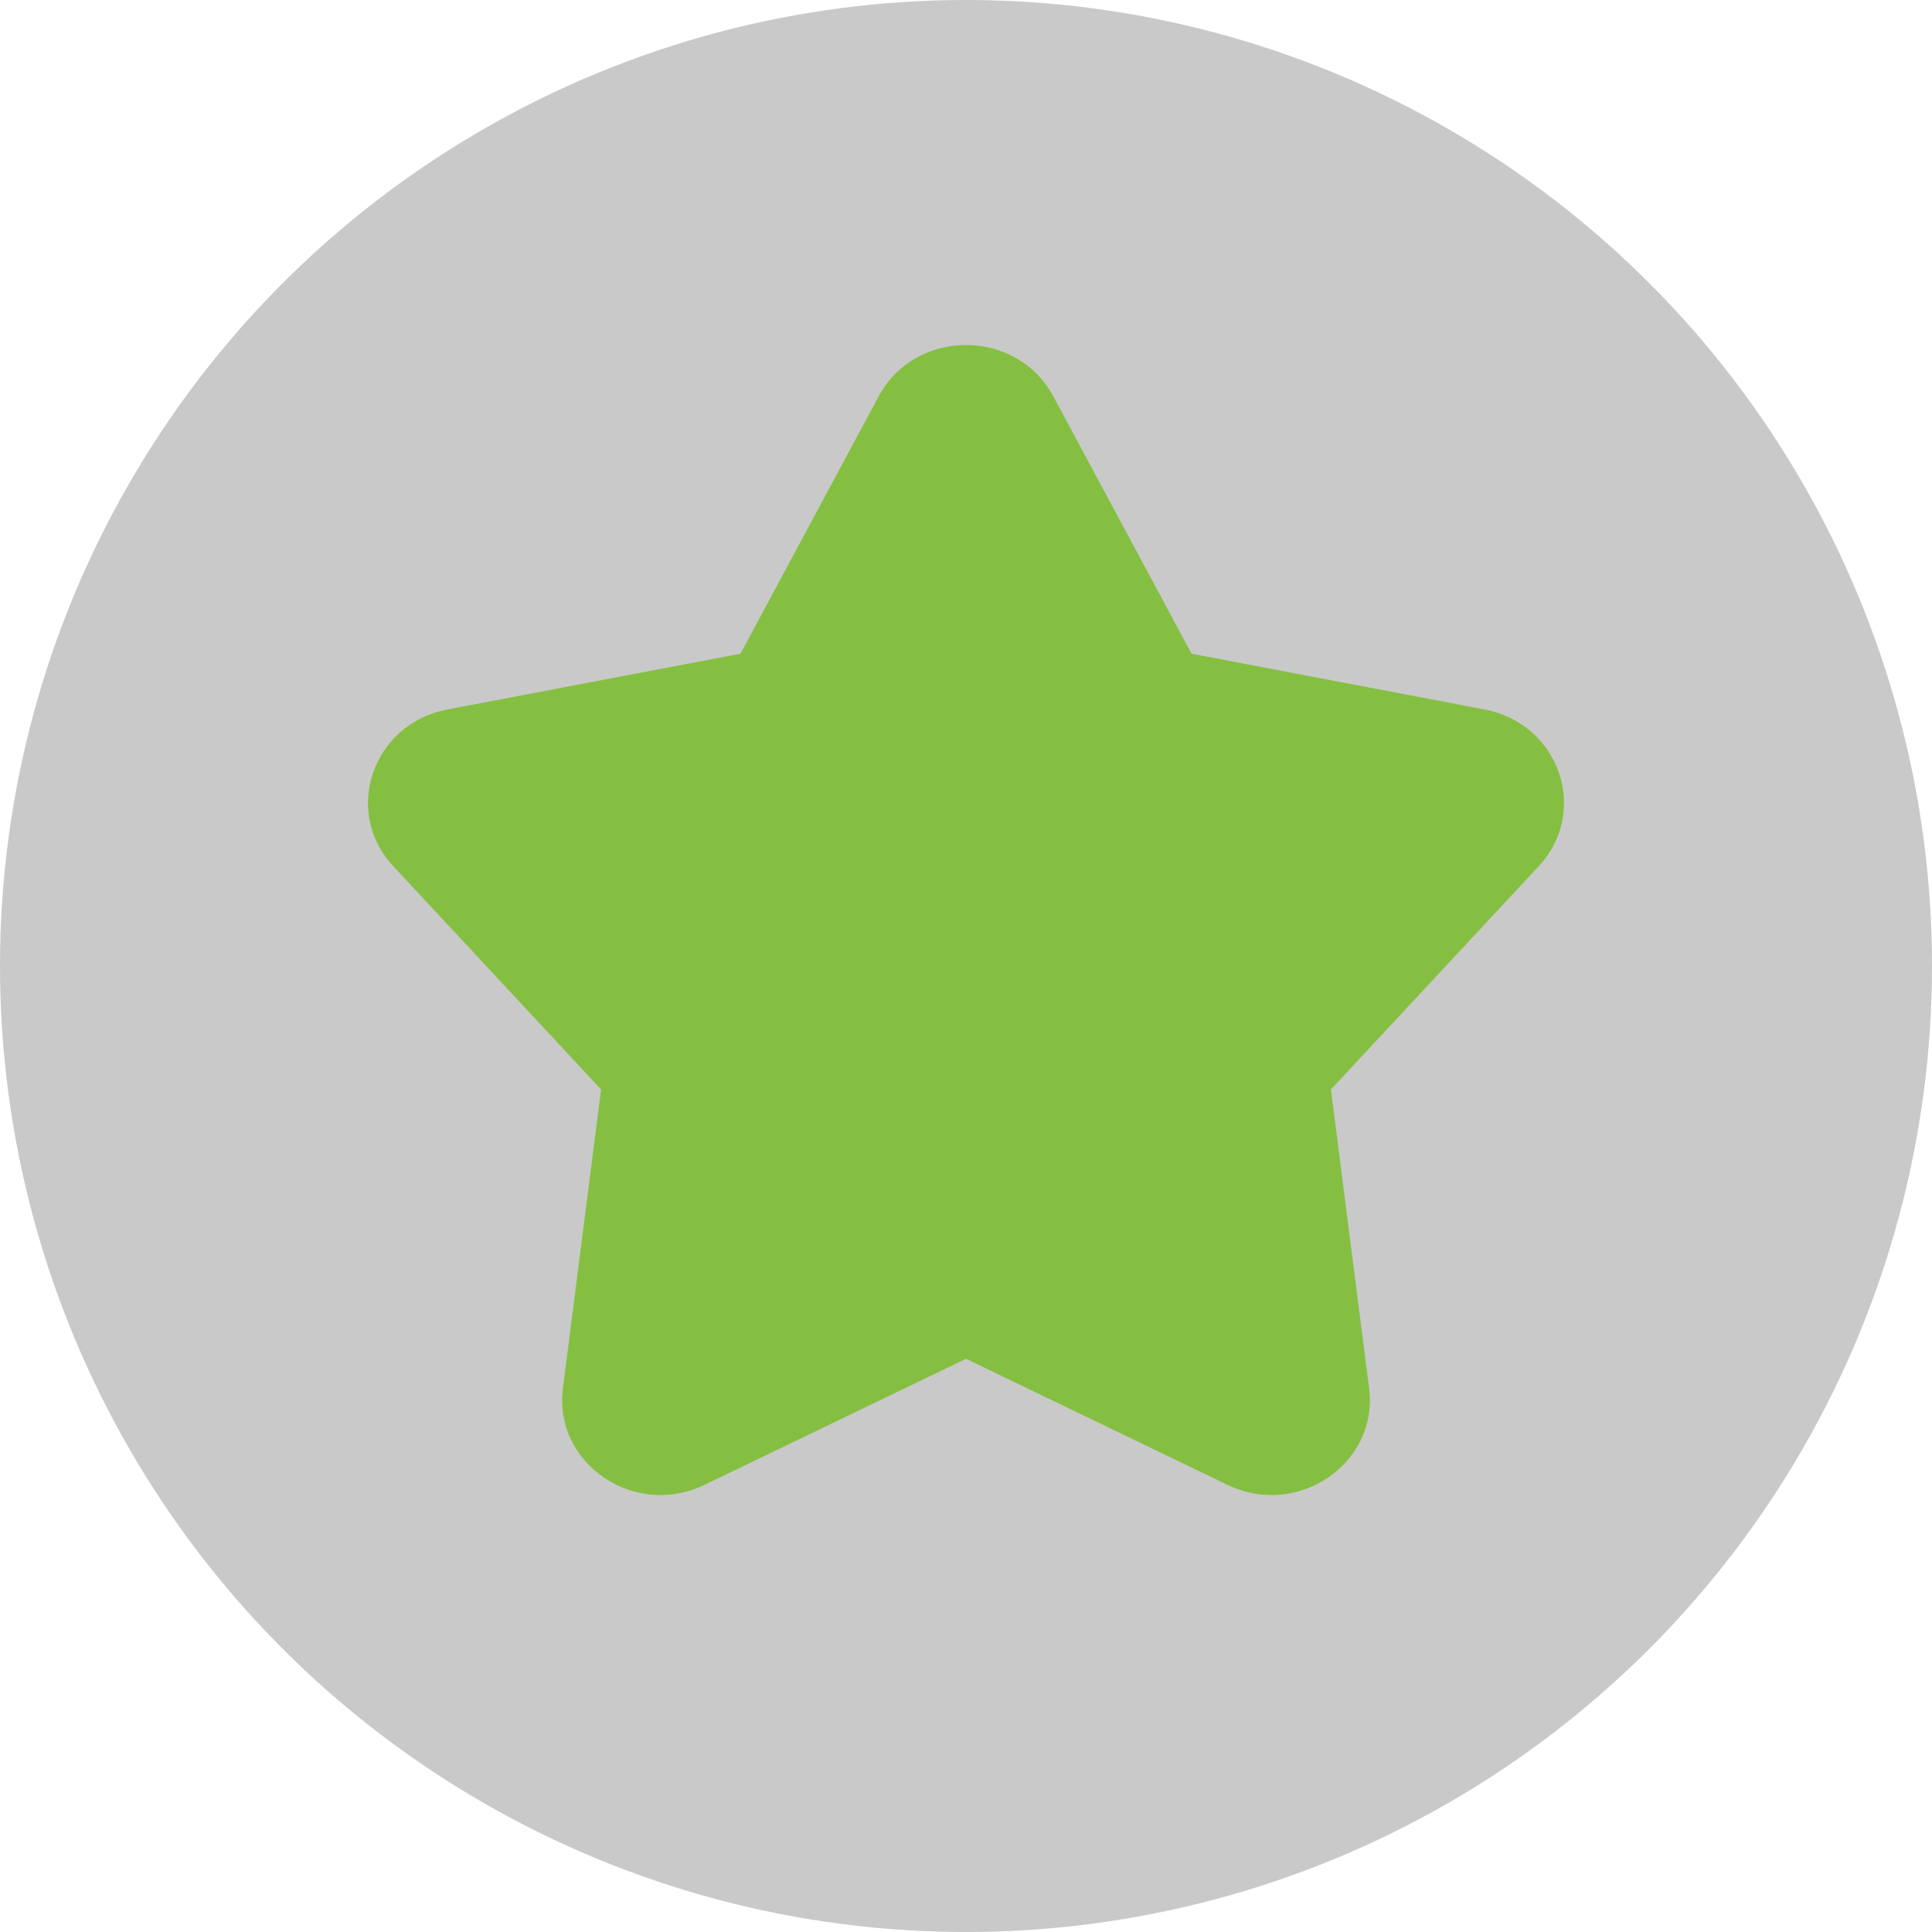 <svg fill="none" height="42" viewBox="0 0 42 42" width="42" xmlns="http://www.w3.org/2000/svg"><circle fill="#c9c9c9" r="21" transform="matrix(-1 0 0 1 21 21)"/><path d="m19.102 8.615c.798-1.486 2.998-1.486 3.796 0l3.005 5.596 6.37 1.212c1.628.31 2.287 2.216 1.177 3.408l-4.517 4.853.83 6.495c.209 1.635-1.551 2.837-3.077 2.101l-5.686-2.741-5.686 2.741c-1.526.736-3.286-.466-3.077-2.101l.83-6.495-4.517-4.853c-1.11-1.192-.451-3.098 1.177-3.408l6.37-1.212z" fill="#85bf41"/></svg>
